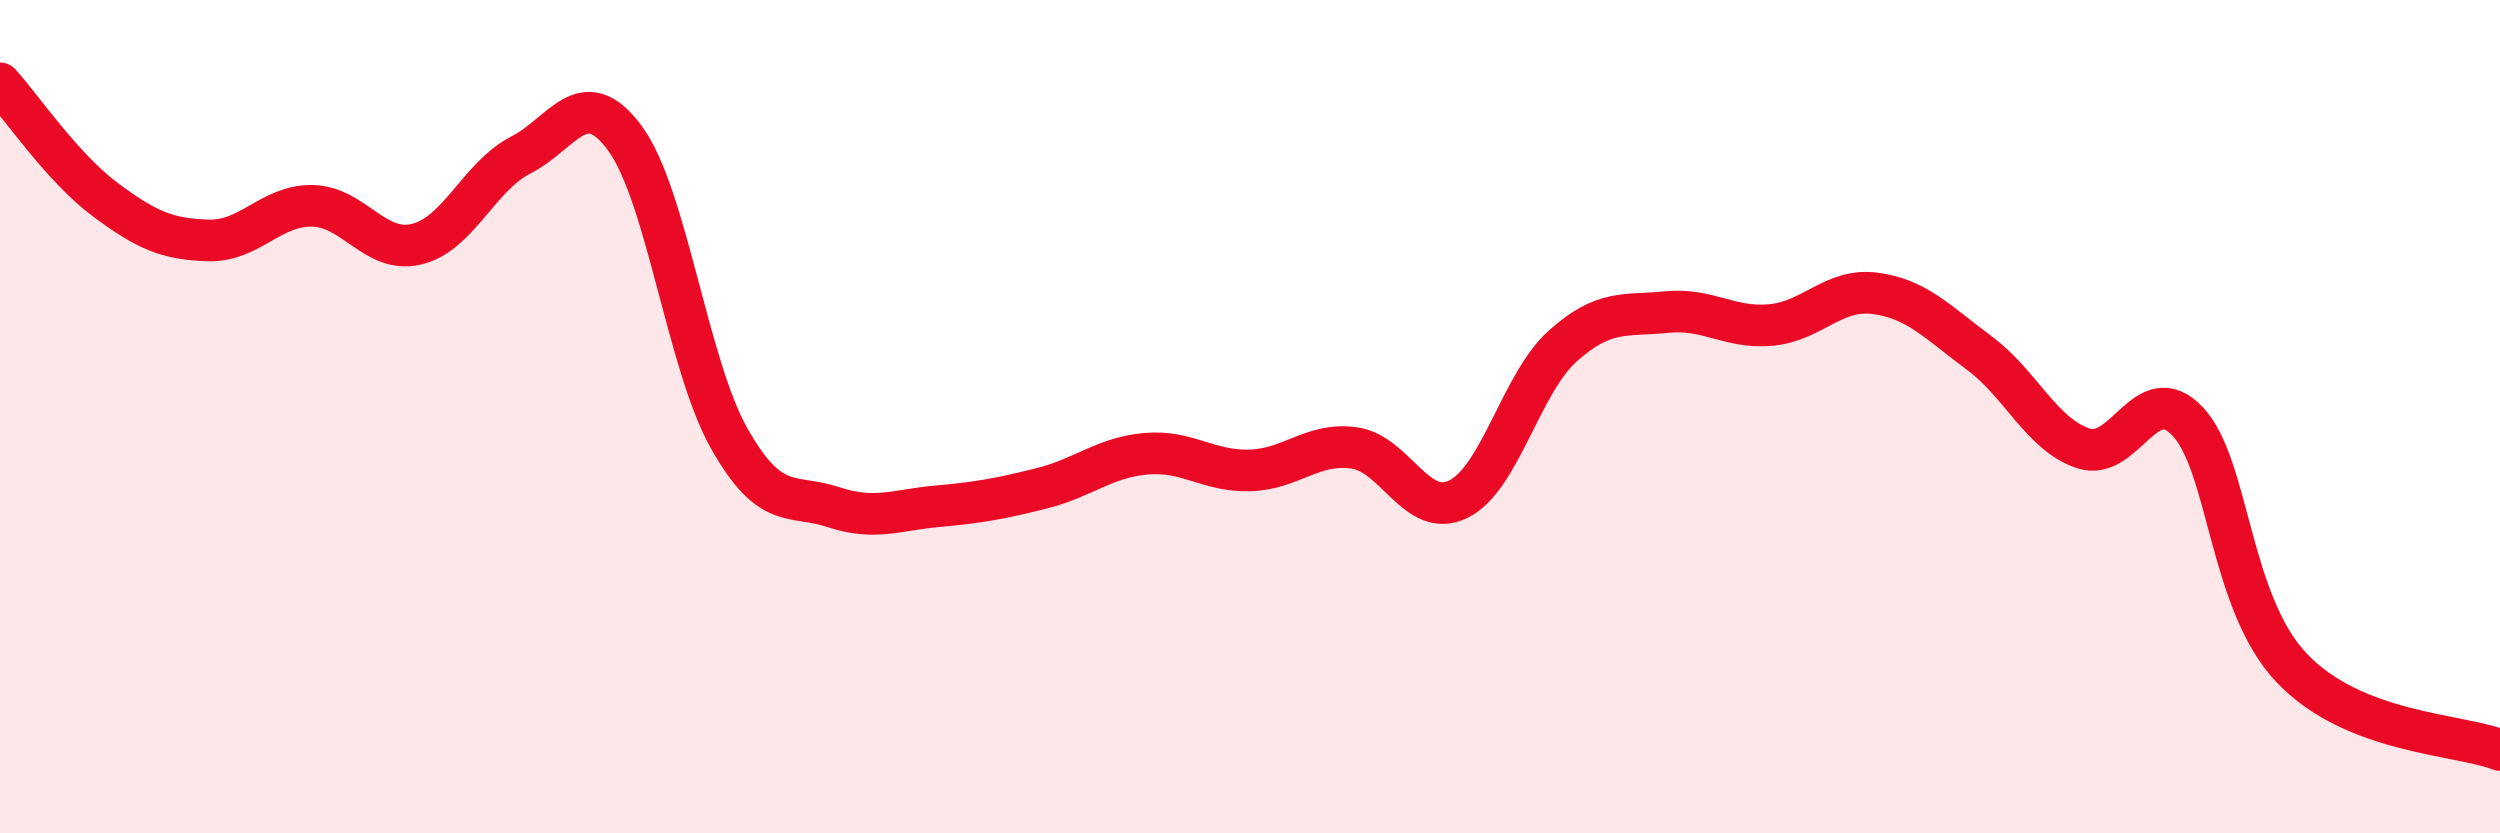 
    <svg width="60" height="20" viewBox="0 0 60 20" xmlns="http://www.w3.org/2000/svg">
      <path
        d="M 0,2 C 0.5,2.55 1.5,4.02 2.5,4.77 C 3.5,5.52 4,5.74 5,5.77 C 6,5.8 6.5,4.92 7.5,4.94 C 8.5,4.96 9,6.1 10,5.86 C 11,5.62 11.5,4.23 12.5,3.72 C 13.5,3.21 14,1.96 15,3.32 C 16,4.68 16.5,8.75 17.5,10.52 C 18.5,12.29 19,11.84 20,12.17 C 21,12.5 21.5,12.24 22.5,12.15 C 23.5,12.06 24,11.97 25,11.72 C 26,11.47 26.5,10.98 27.5,10.89 C 28.5,10.8 29,11.32 30,11.29 C 31,11.26 31.5,10.61 32.5,10.75 C 33.5,10.89 34,12.47 35,11.98 C 36,11.49 36.5,9.21 37.5,8.31 C 38.5,7.41 39,7.59 40,7.49 C 41,7.39 41.5,7.89 42.5,7.8 C 43.5,7.71 44,6.91 45,7.04 C 46,7.17 46.5,7.73 47.5,8.47 C 48.5,9.21 49,10.43 50,10.76 C 51,11.09 51.5,9.06 52.5,10.11 C 53.5,11.16 53.5,14.45 55,16.03 C 56.5,17.61 59,17.61 60,18L60 20L0 20Z"
        fill="#EB0A25"
        opacity="0.1"
        stroke-linecap="round"
        stroke-linejoin="round"
      />
      <path
        d="M 0,2 C 0.5,2.55 1.5,4.02 2.5,4.77 C 3.5,5.52 4,5.74 5,5.77 C 6,5.8 6.5,4.92 7.5,4.94 C 8.5,4.96 9,6.1 10,5.86 C 11,5.62 11.5,4.23 12.5,3.72 C 13.5,3.21 14,1.96 15,3.32 C 16,4.68 16.5,8.75 17.5,10.52 C 18.5,12.29 19,11.84 20,12.17 C 21,12.5 21.5,12.24 22.5,12.15 C 23.5,12.06 24,11.97 25,11.72 C 26,11.47 26.5,10.98 27.5,10.89 C 28.5,10.8 29,11.32 30,11.29 C 31,11.26 31.5,10.61 32.5,10.75 C 33.5,10.89 34,12.47 35,11.98 C 36,11.49 36.5,9.21 37.5,8.31 C 38.5,7.41 39,7.59 40,7.49 C 41,7.39 41.5,7.89 42.5,7.8 C 43.5,7.71 44,6.91 45,7.04 C 46,7.17 46.5,7.73 47.5,8.47 C 48.5,9.21 49,10.43 50,10.76 C 51,11.09 51.5,9.06 52.5,10.11 C 53.5,11.16 53.5,14.45 55,16.03 C 56.5,17.61 59,17.61 60,18"
        stroke="#EB0A25"
        stroke-width="1"
        fill="none"
        stroke-linecap="round"
        stroke-linejoin="round"
      />
    </svg>
  